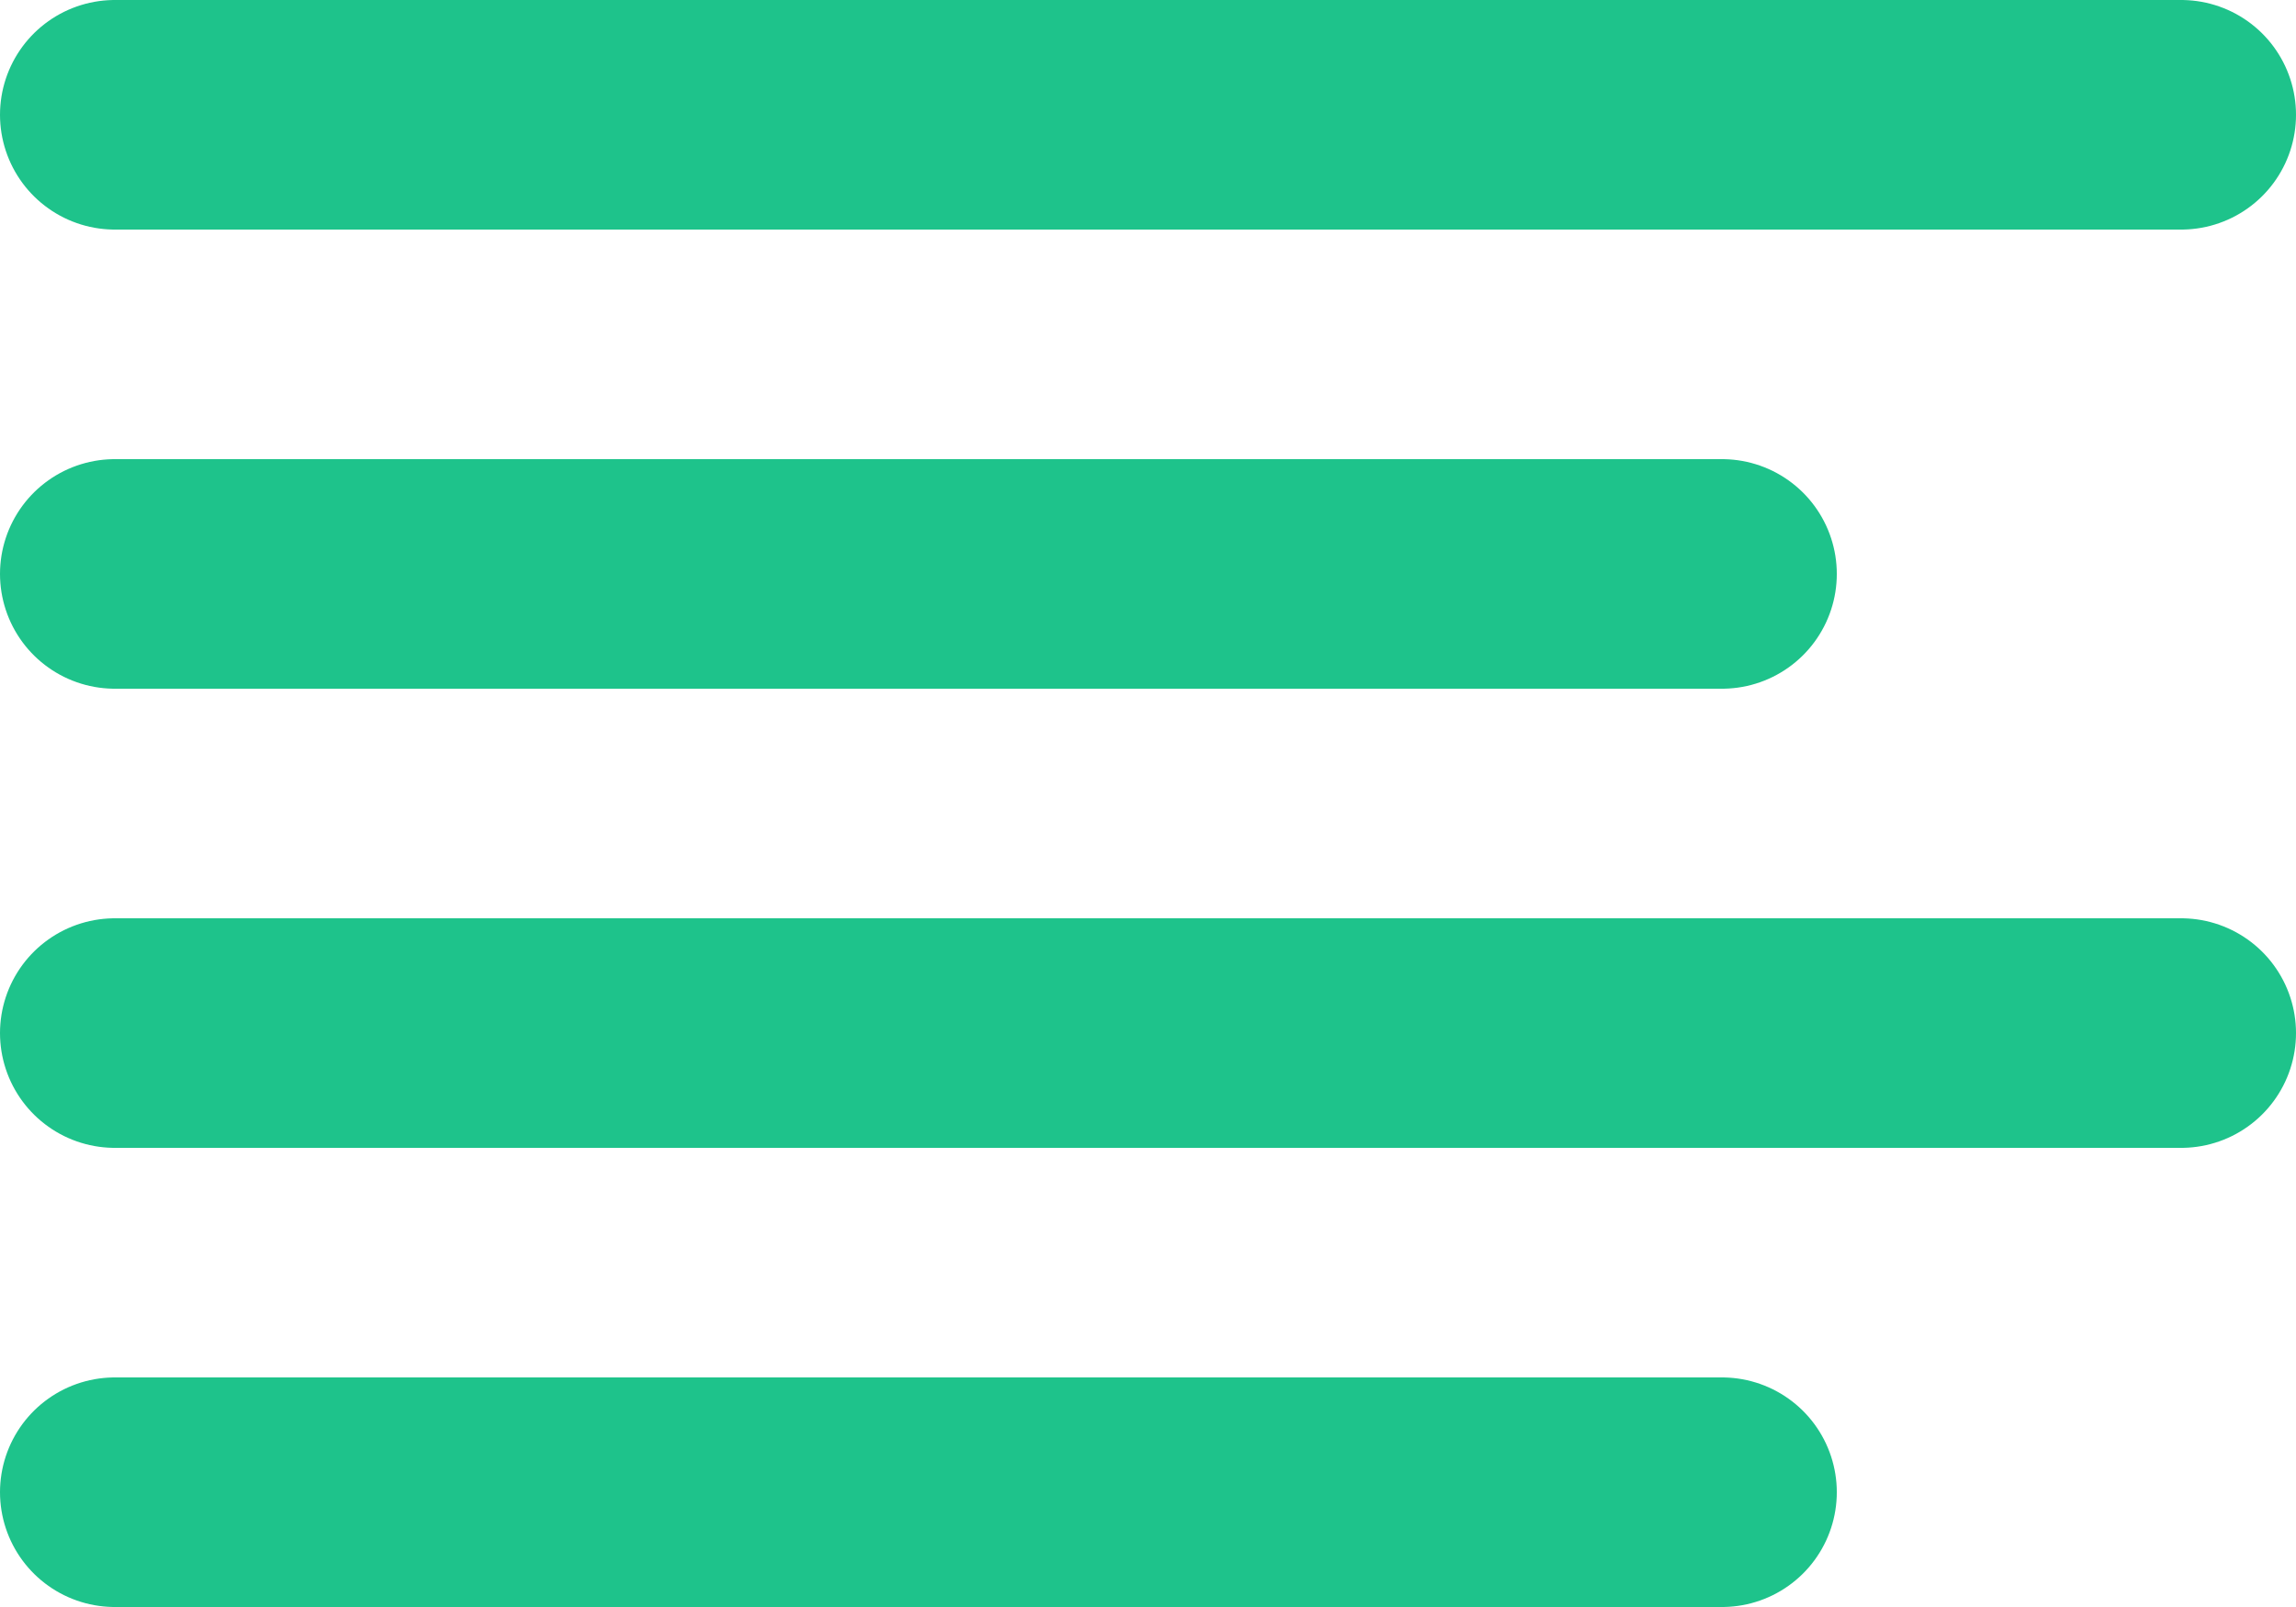 <?xml version="1.0" encoding="UTF-8"?>
<svg width="20px" height="14px" viewBox="0 0 20 14" version="1.1" xmlns="http://www.w3.org/2000/svg" xmlns:xlink="http://www.w3.org/1999/xlink">
    <!-- Generator: Sketch 47.1 (45422) - http://www.bohemiancoding.com/sketch -->
    <title>icon-list-active</title>
    <desc>Created with Sketch.</desc>
    <defs></defs>
    <g id="Page-1" stroke="none" stroke-width="1" fill="none" fill-rule="evenodd">
        <g id="Artboard" transform="translate(-84, -175)">
            <g id="icon-list-active" transform="translate(84, 172)">
                <rect id="Rectangle-7" fill="#D8D8D8" opacity="0" x="0" y="0" width="20" height="20"></rect>
                <g id="align-left" transform="translate(1, 4)" stroke="#1EC38B" stroke-width="2" stroke-linecap="round" stroke-linejoin="round">
                    <path d="M14,4 L0,4" id="Shape"></path>
                    <path d="M18,0 L0,0" id="Shape"></path>
                    <path d="M18,8 L0,8" id="Shape"></path>
                    <path d="M14,12 L0,12" id="Shape"></path>
                </g>
            </g>
        </g>
    </g>
</svg>
